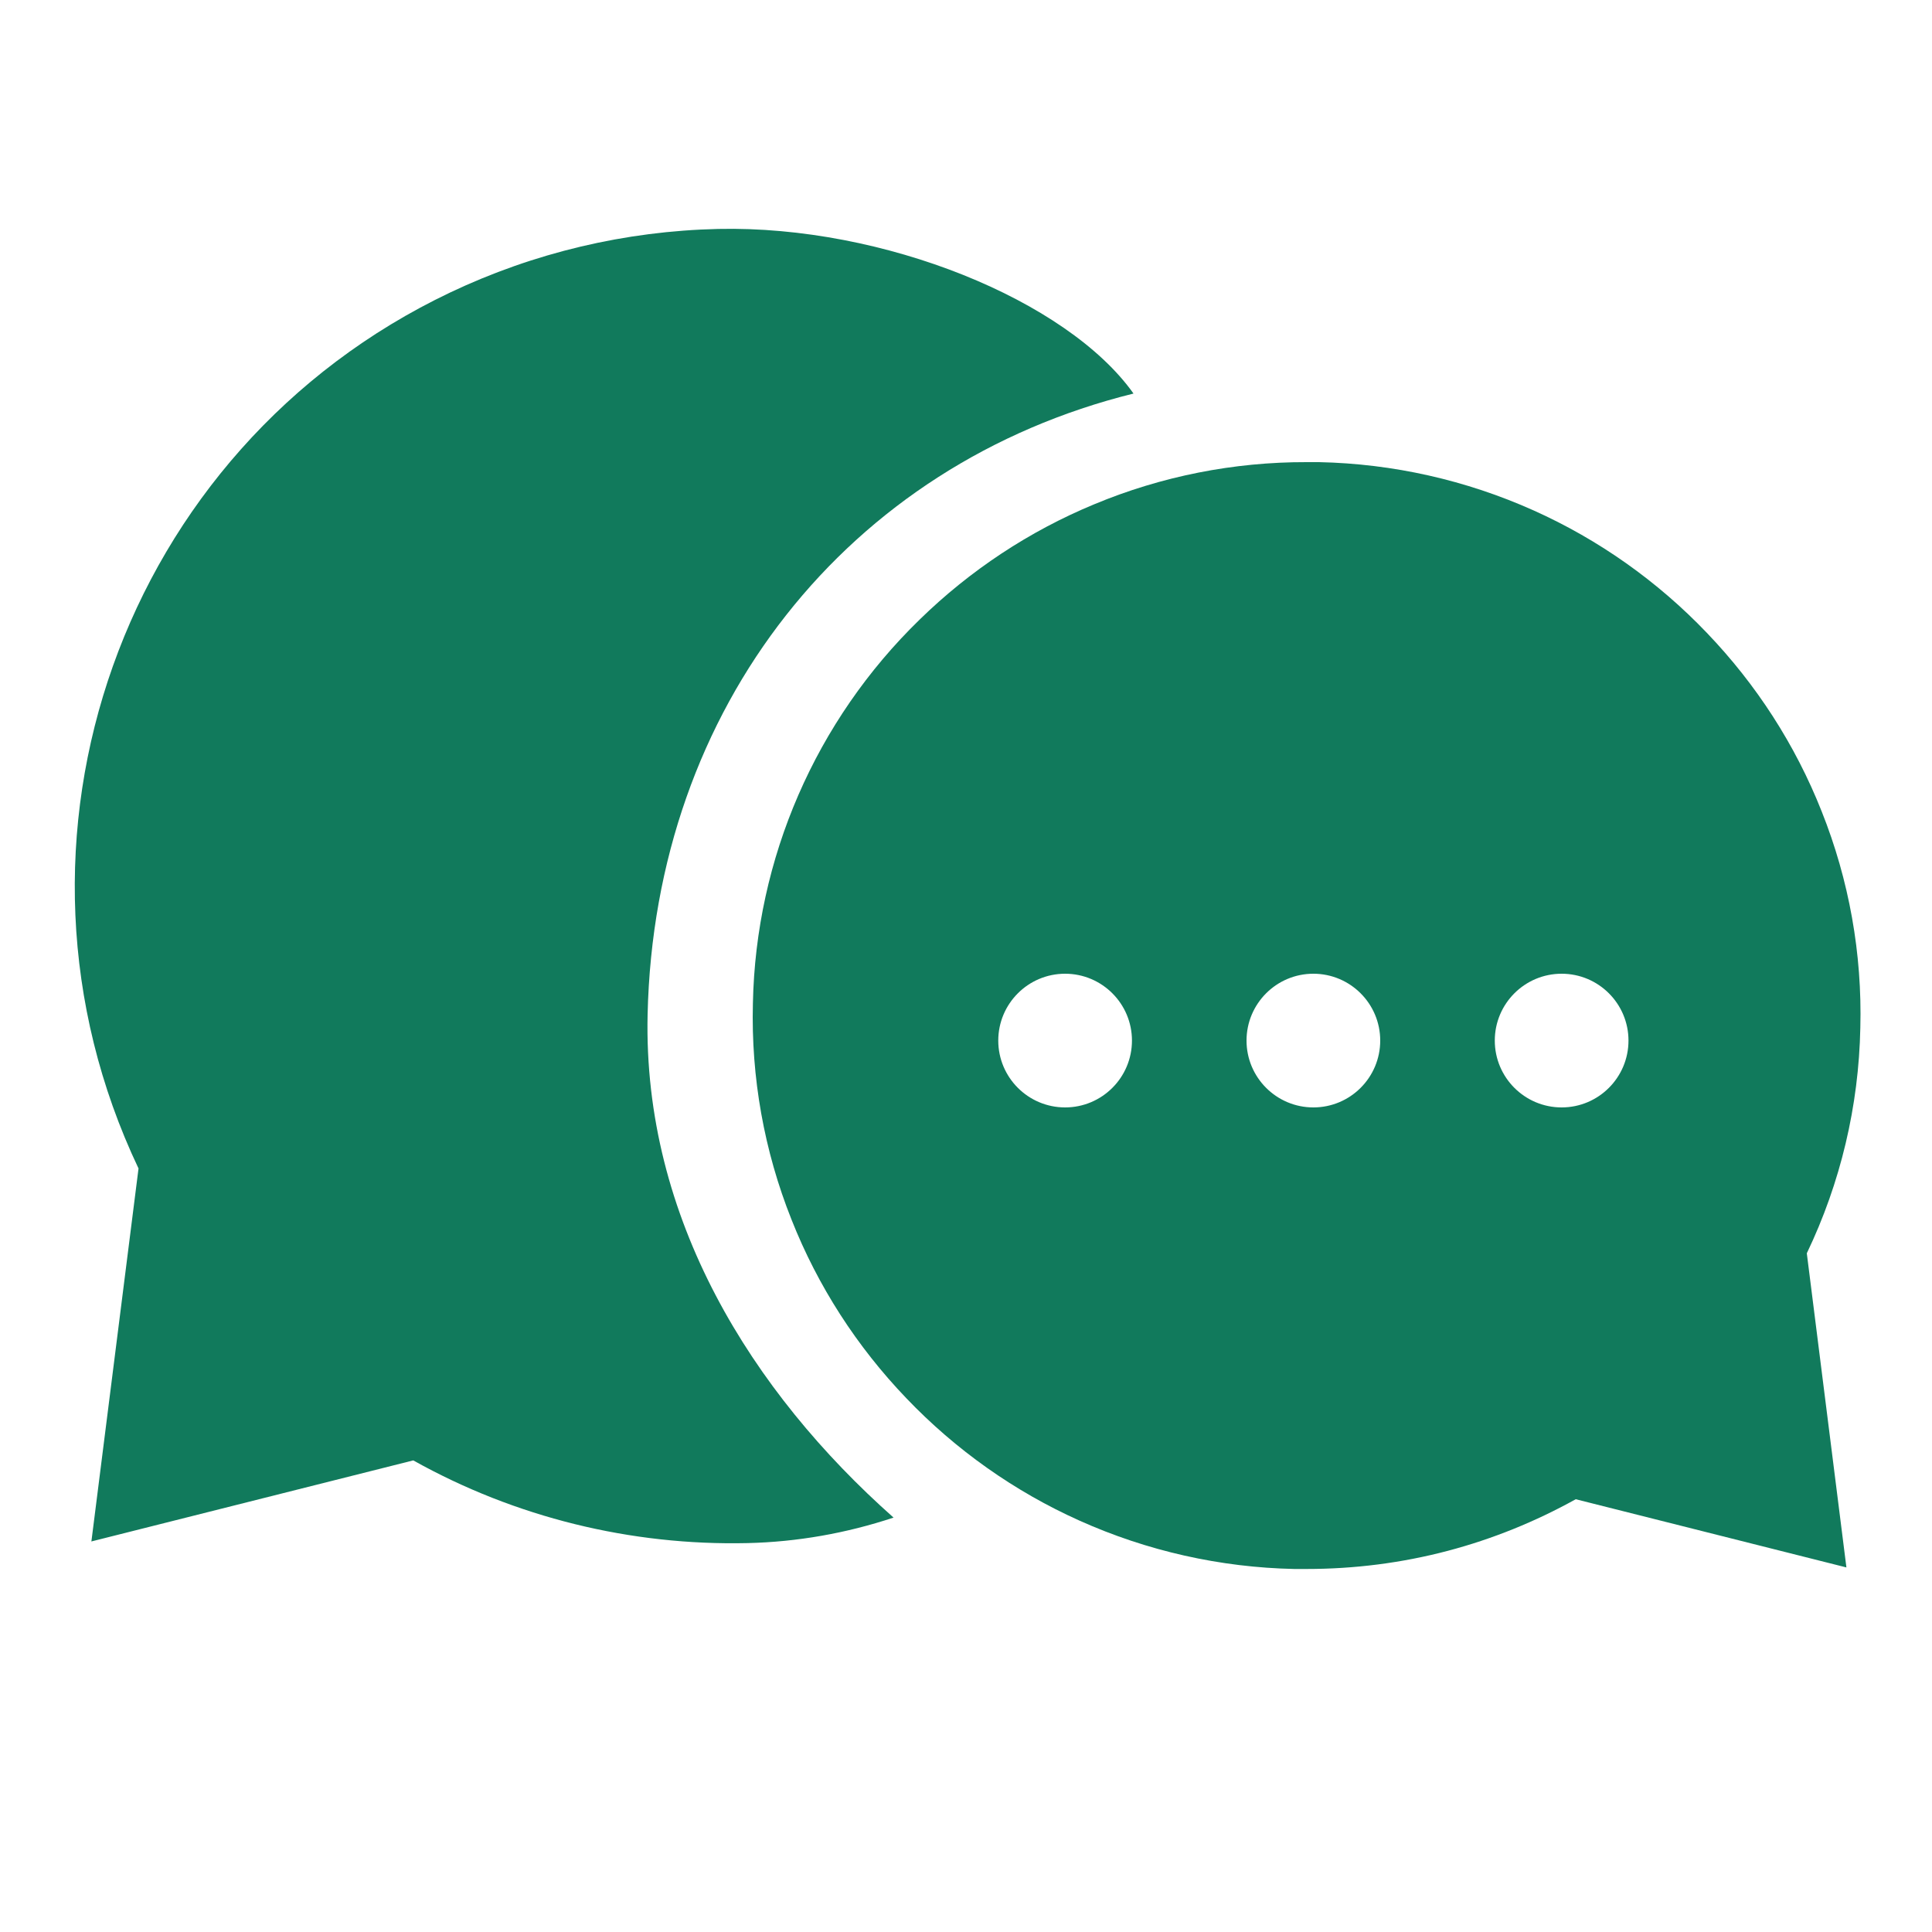 <?xml version="1.0" encoding="UTF-8"?>
<svg id="Layer_2" data-name="Layer 2" xmlns="http://www.w3.org/2000/svg" viewBox="0 0 100 100">
  <defs>
    <style>
      .cls-1 {
        fill: #117a5c;
      }

      .cls-1, .cls-2 {
        stroke-width: 0px;
      }

      .cls-2 {
        fill: none;
      }
    </style>
  </defs>
  <g id="Layer_1-2" data-name="Layer 1">
    <g>
      <g id="Group_11525" data-name="Group 11525">
        <path id="Subtraction_190" data-name="Subtraction 190" class="cls-1" d="M67.64,81.21c-.22,0-.43,0-.65,0-3.83-.08-7.61-.93-11.11-2.5-3.37-1.51-6.42-3.67-8.97-6.34-2.56-2.67-4.58-5.8-5.94-9.24-1.42-3.56-2.1-7.37-2-11.2.15-7.5,3.25-14.63,8.63-19.86,2.61-2.55,5.68-4.58,9.04-5.97,3.48-1.45,7.22-2.19,10.99-2.18.21,0,.43,0,.64,0,3.83.08,7.61.93,11.11,2.5,3.37,1.51,6.42,3.67,8.97,6.34,2.56,2.67,4.58,5.8,5.94,9.24,1.42,3.56,2.1,7.37,2,11.2-.08,4.04-1.02,8.02-2.77,11.67l2.05,16.26-14.01-3.53c-2.09,1.16-4.31,2.06-6.62,2.67-2.39.63-4.84.94-7.31.94ZM80.83,50.4c-1.91,0-3.46,1.55-3.46,3.46,0,1.91,1.55,3.46,3.46,3.46,1.91,0,3.46-1.55,3.46-3.46,0-1.91-1.55-3.46-3.46-3.46h0ZM67.98,50.4c-1.91,0-3.46,1.55-3.46,3.46,0,1.91,1.55,3.46,3.46,3.46,1.91,0,3.46-1.55,3.46-3.46,0-1.91-1.55-3.46-3.46-3.46h0ZM55.13,50.4c-1.91,0-3.46,1.55-3.46,3.46,0,1.91,1.55,3.46,3.46,3.46,1.91,0,3.46-1.55,3.46-3.46,0-1.91-1.55-3.46-3.46-3.46h0Z"/>
        <g id="group-chat">
          <path id="Path_17635" data-name="Path 17635" class="cls-1" d="M4.73,79.79l2.44-19.31C-.89,43.51,6.32,23.21,23.3,15.14c4.34-2.06,9.06-3.18,13.87-3.29,8.57-.19,18.07,3.69,21.5,8.52-14.77,3.66-24.79,16.21-25.15,32.14-.24,10.55,5.4,19.54,12.73,26.04-2.44.81-4.98,1.26-7.55,1.32-6.05.14-12.03-1.33-17.31-4.28l-16.64,4.19Z"/>
        </g>
      </g>
      <rect class="cls-2" width="100" height="100"/>
    </g>
  </g>
</svg>